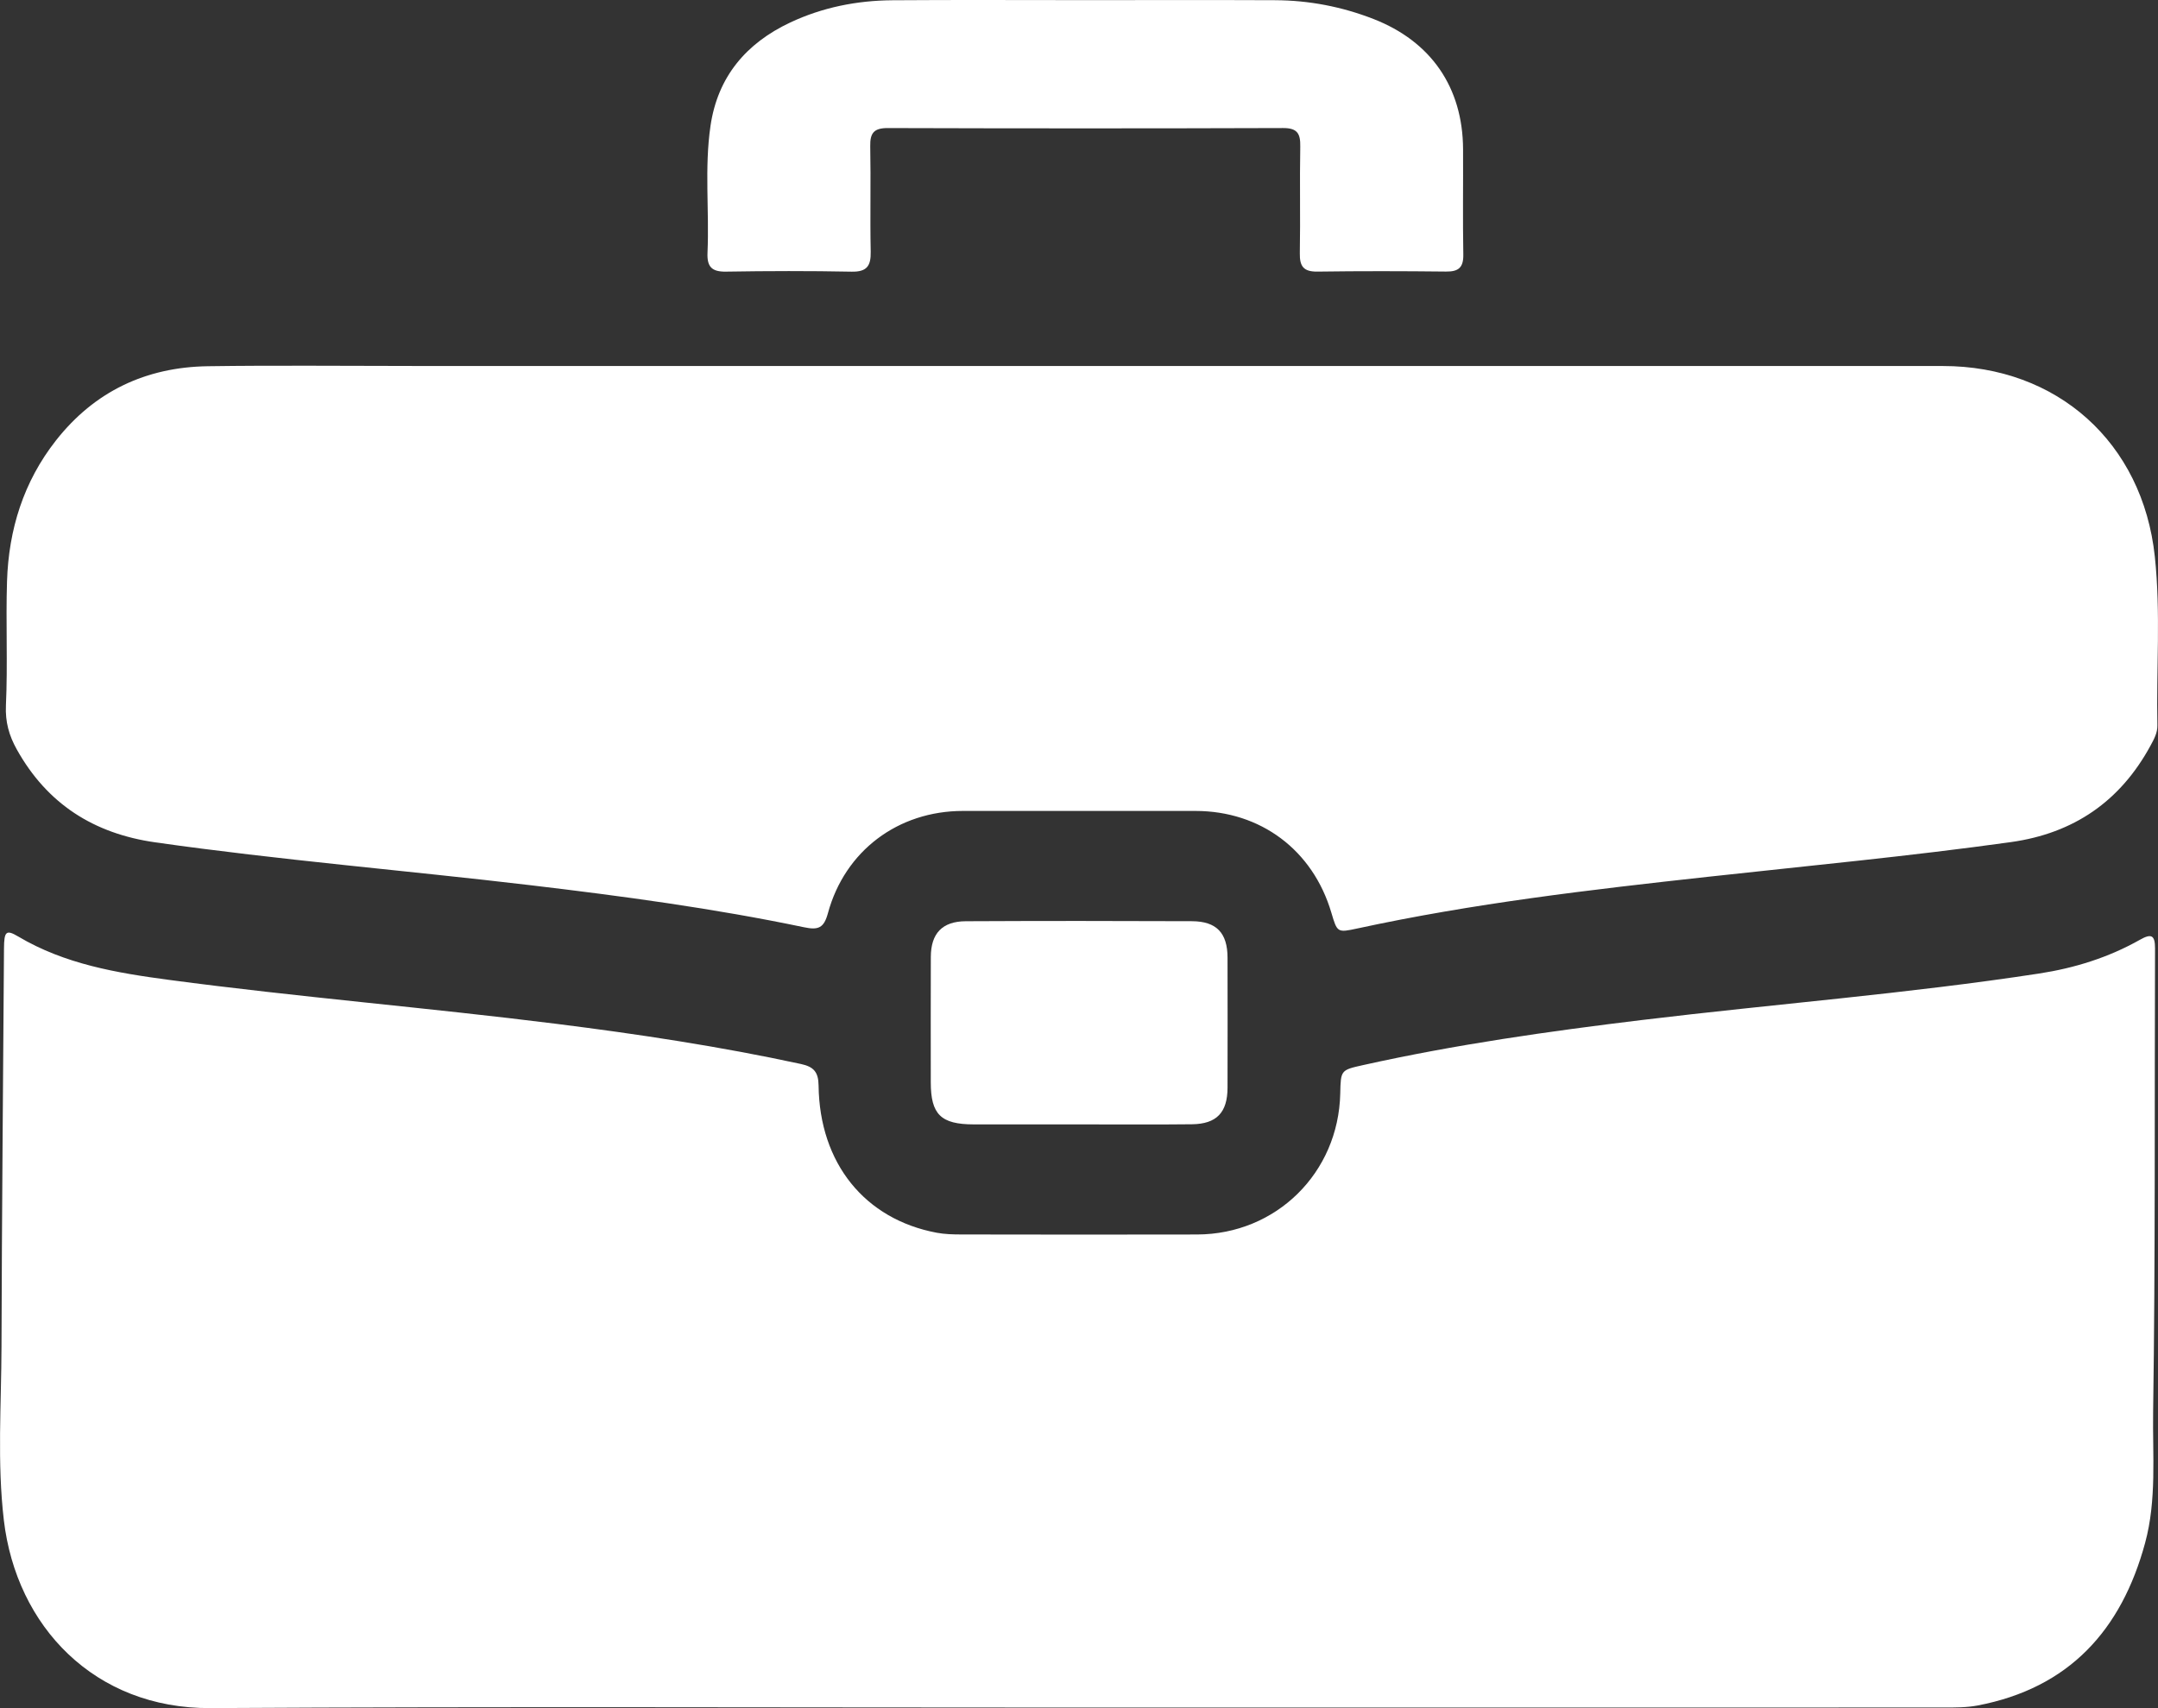<!-- Generator: Adobe Illustrator 19.0.1, SVG Export Plug-In  -->
<svg version="1.1"
	 xmlns="http://www.w3.org/2000/svg" xmlns:xlink="http://www.w3.org/1999/xlink" xmlns:a="http://ns.adobe.com/AdobeSVGViewerExtensions/3.0/"
	 x="0px" y="0px" width="160.61px" height="127.147px" viewBox="0 0 160.61 127.147"
	 style="enable-background:new 0 0 160.61 127.147;" xml:space="preserve">
<rect x="0" y="0" width="160.61" height="127.147" fill="#333333" stroke="none"/>
<style type="text/css">
	.st0{fill:#FFFFFF;}
</style>
<defs>
</defs>
<g>
	<path class="st0" d="M79.931,127.106c-21.424,0-42.848-0.082-64.27,0.04c-8.611,0.049-14.447-6.07-15.376-13.998
		c-0.503-4.291-0.186-8.605-0.174-12.908c0.029-9.882,0.118-19.763,0.186-29.644c0.009-1.27,0.16-1.418,1.056-0.886
		c3.463,2.057,7.318,2.709,11.218,3.229c9.594,1.28,19.244,2.067,28.846,3.274c6.098,0.767,12.174,1.685,18.187,2.987
		c0.942,0.204,1.307,0.582,1.319,1.605c0.07,5.789,3.439,9.952,8.794,10.957c0.599,0.112,1.223,0.127,1.836,0.128
		c5.846,0.009,11.693,0.017,17.539,0.002c5.892-0.015,10.526-4.589,10.656-10.49c0.038-1.741,0.037-1.749,1.682-2.115
		c6.869-1.531,13.825-2.519,20.807-3.364c9.836-1.19,19.721-1.954,29.52-3.456c2.642-0.405,5.169-1.192,7.504-2.511
		c0.821-0.464,1.132-0.386,1.128,0.639c-0.043,11.5,0.028,23.001-0.142,34.499c-0.048,3.243,0.274,6.545-0.596,9.755
		c-1.762,6.501-5.663,10.804-12.461,12.102c-0.822,0.157-1.683,0.151-2.526,0.151C123.085,127.108,101.508,127.106,79.931,127.106z"
		/>
	<path class="st0" d="M80.438,27.244c21.386,0,42.772-0.001,64.158,0.001c8.518,0.001,14.875,5.702,15.778,14.186
		c0.445,4.179,0.106,8.376,0.19,12.563c0.011,0.564-0.256,1.04-0.513,1.512c-2.252,4.144-5.714,6.525-10.39,7.178
		c-7.495,1.046-15.027,1.757-22.547,2.583c-8.742,0.96-17.48,1.978-26.091,3.845c-1.494,0.324-1.498,0.306-1.938-1.18
		c-1.378-4.656-5.261-7.565-10.113-7.568c-5.77-0.003-11.539-0.004-17.309,0c-4.821,0.003-8.786,2.964-10.048,7.623
		c-0.296,1.091-0.714,1.258-1.762,1.038c-6.735-1.408-13.547-2.323-20.377-3.133c-9.304-1.103-18.647-1.869-27.927-3.191
		c-4.576-0.652-8.044-2.865-10.305-6.925c-0.568-1.02-0.86-2.035-0.803-3.271c0.14-3.071-0.016-6.154,0.081-9.229
		c0.122-3.858,1.229-7.42,3.646-10.494c2.874-3.655,6.702-5.455,11.305-5.521c5.076-0.074,10.154-0.019,15.231-0.019
		C47.283,27.244,63.861,27.244,80.438,27.244z"/>
	<path class="st0" d="M80.828,0.009c4.691,0,9.382-0.015,14.074,0.006c2.521,0.011,4.966,0.481,7.319,1.398
		c4.286,1.67,6.645,5.089,6.668,9.686c0.013,2.615-0.028,5.23,0.018,7.844c0.017,0.961-0.345,1.282-1.281,1.271
		c-3.191-0.035-6.383-0.042-9.574,0.003c-1.024,0.015-1.329-0.38-1.312-1.361c0.048-2.652-0.017-5.307,0.033-7.959
		c0.018-0.966-0.229-1.37-1.282-1.366c-9.805,0.032-19.611,0.031-29.416,0.001c-1.029-0.003-1.327,0.364-1.307,1.35
		c0.052,2.614-0.02,5.23,0.035,7.844c0.022,1.064-0.278,1.519-1.424,1.496c-3.113-0.061-6.229-0.054-9.343-0.003
		c-1.065,0.018-1.425-0.361-1.379-1.41c0.138-3.146-0.237-6.308,0.223-9.443c0.535-3.653,2.654-6.148,5.929-7.689
		c2.398-1.129,4.963-1.638,7.603-1.658C71.215-0.016,76.021,0.009,80.828,0.009z"/>
	<path class="st0" d="M80.299,83.697c-2.613,0.001-5.226,0.005-7.838,0c-2.437-0.005-3.186-0.743-3.187-3.128
		c-0.002-3.112-0.008-6.225,0.003-9.337c0.006-1.749,0.847-2.65,2.604-2.658c5.61-0.027,11.22-0.026,16.829-0.002
		c1.835,0.008,2.647,0.88,2.65,2.714c0.007,3.228,0.007,6.455,0,9.683c-0.004,1.839-0.809,2.696-2.647,2.718
		C85.909,83.72,83.104,83.695,80.299,83.697z"/>
</g>
</svg>